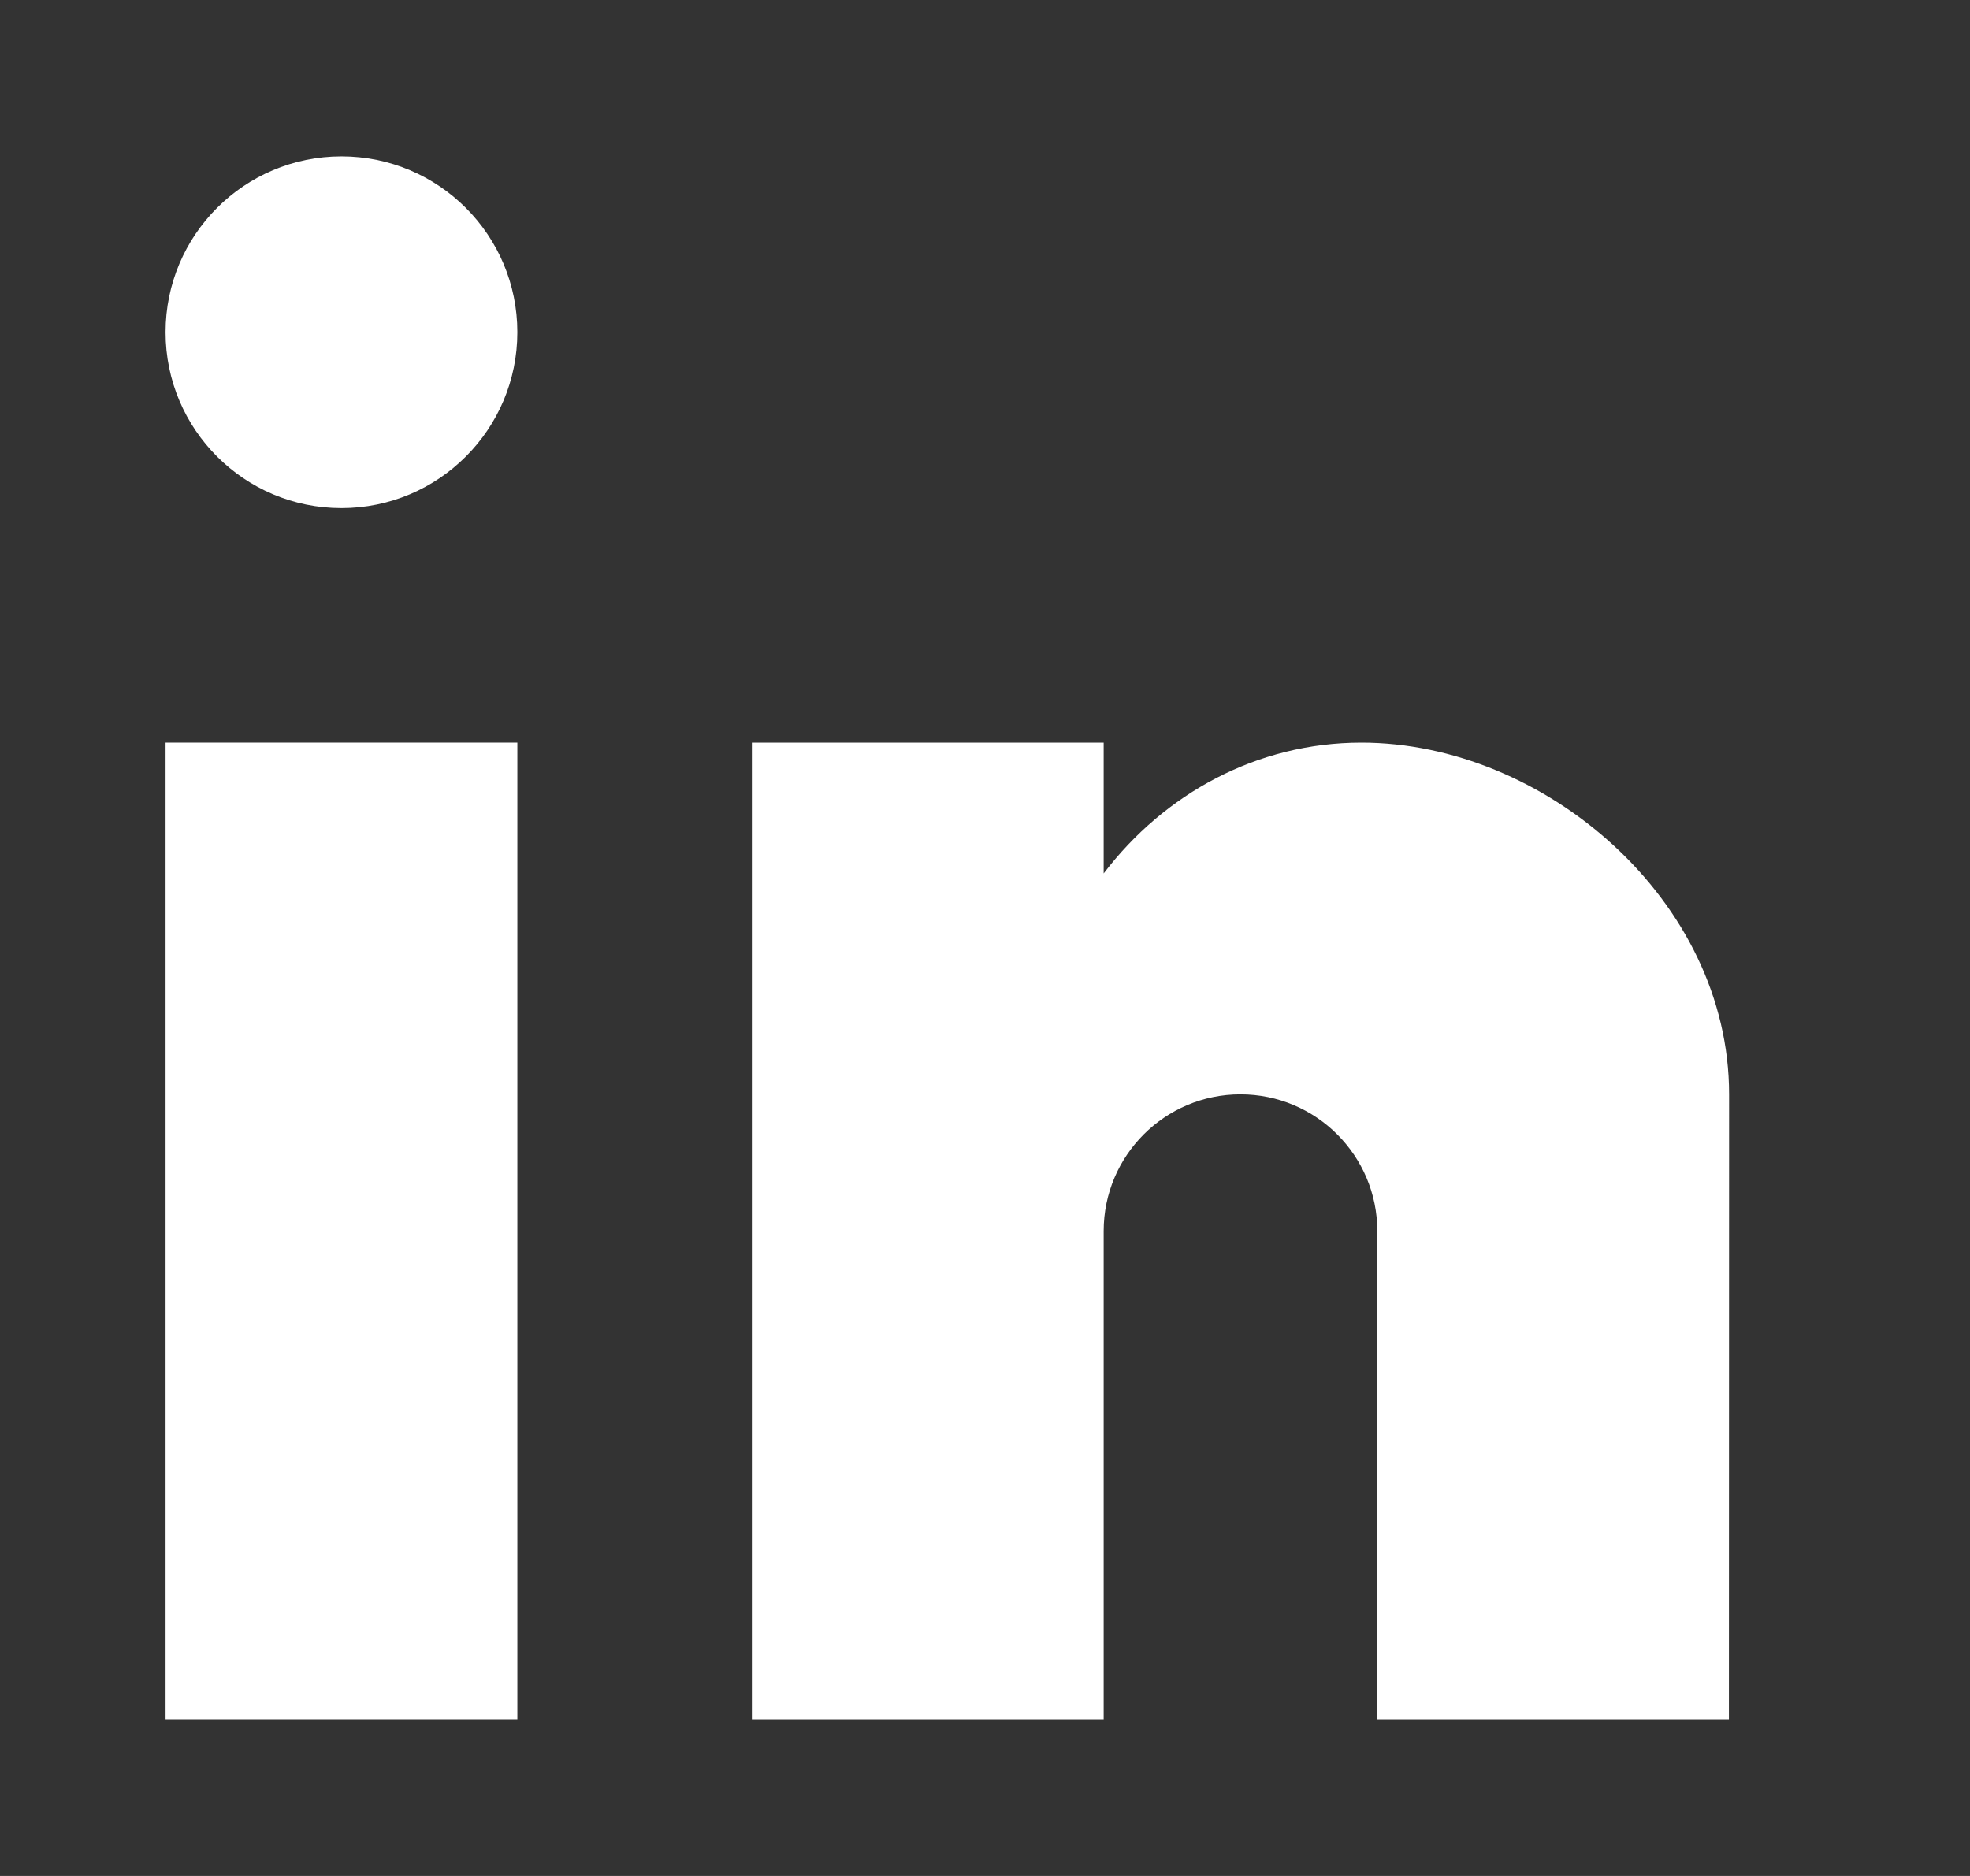 <svg width="21" height="20" viewBox="0 0 21 20" fill="none" xmlns="http://www.w3.org/2000/svg">
<rect x="0" y="0" width="21" height="20" fill="#333333" stroke="none"/>
<path d="M5.515 7.917H1.765V18.333H5.515V7.917Z" fill="white"/>
<path d="M5.515 3.542C5.515 4.577 4.675 5.417 3.64 5.417C2.604 5.417 1.765 4.577 1.765 3.542C1.765 2.506 2.604 1.667 3.64 1.667C4.675 1.667 5.515 2.506 5.515 3.542Z" fill="white"/>
<path d="M11.765 7.917H8.015V18.333H11.765V13.125C11.765 12.32 12.418 11.667 13.223 11.667C14.029 11.667 14.682 12.32 14.682 13.125V18.333H18.43L18.432 11.667C18.432 9.596 16.462 7.917 14.512 7.917C13.402 7.917 12.412 8.461 11.765 9.312V7.917Z" fill="white"/>
</svg>
